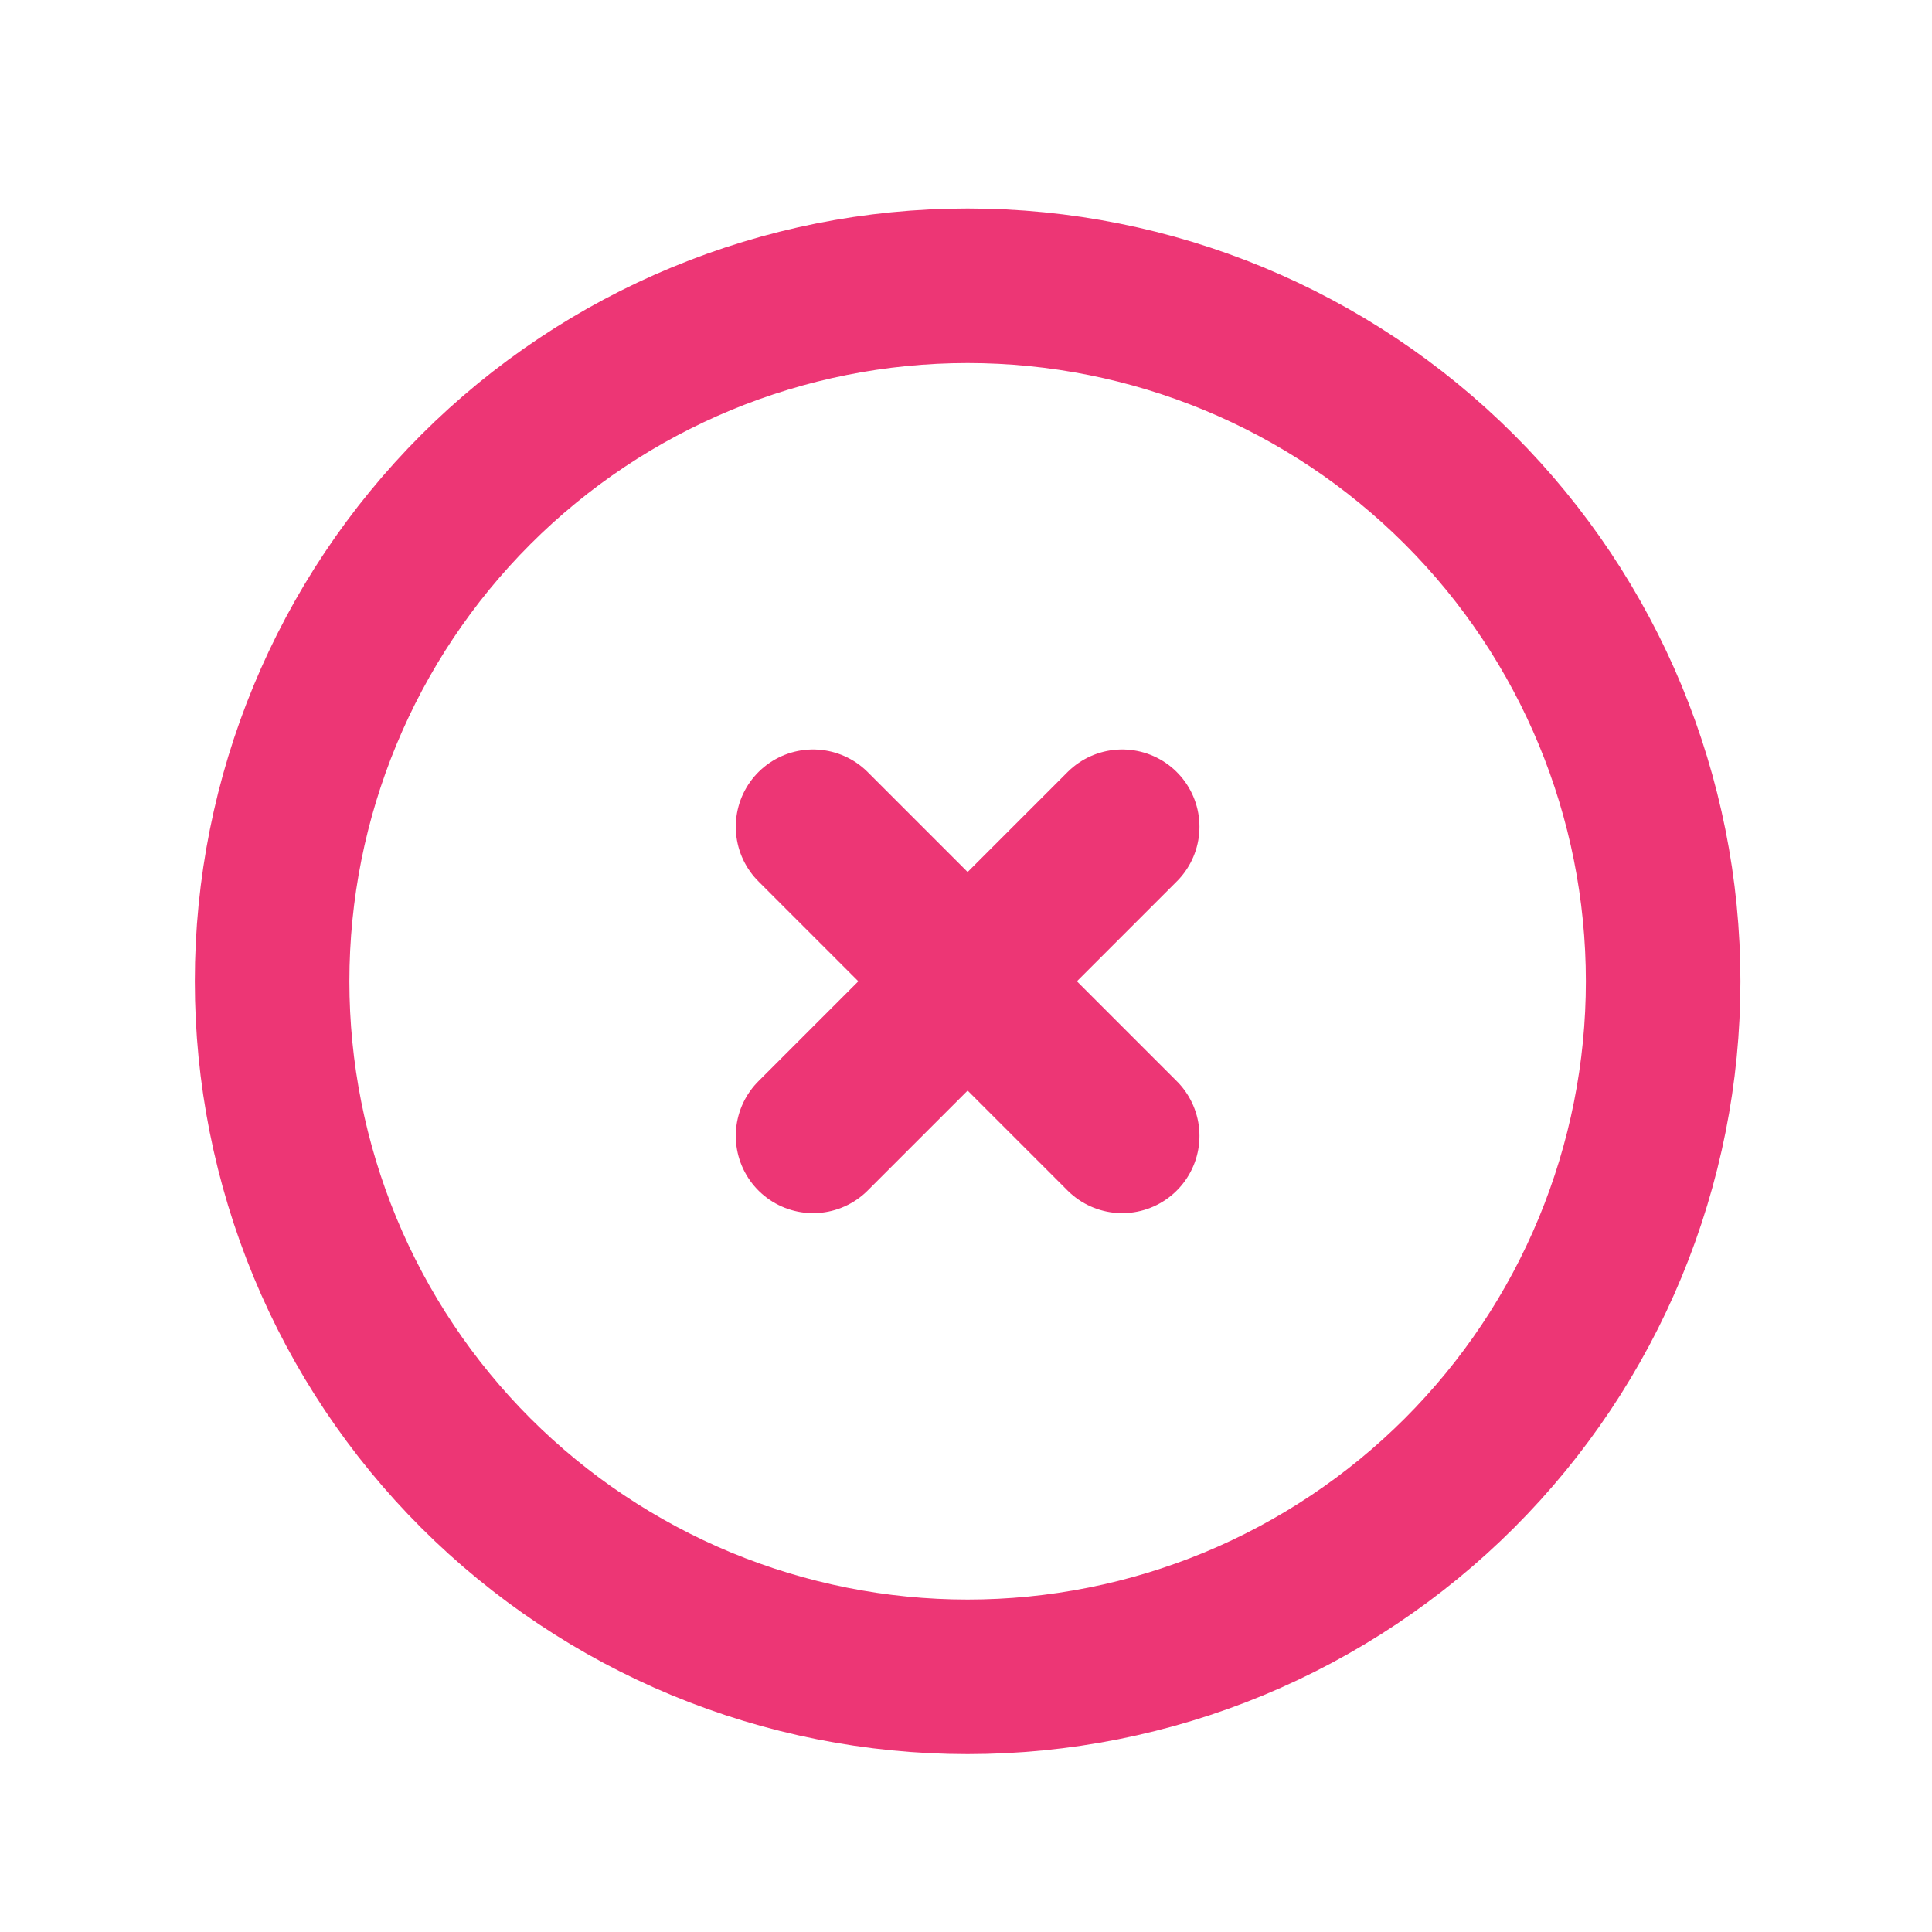 <svg width="25" height="25" viewBox="0 0 25 25" fill="none" xmlns="http://www.w3.org/2000/svg">
<path d="M10.521 14.698L12.521 12.698M12.521 12.698L14.521 10.698M12.521 12.698L10.521 10.698M12.521 12.698L14.521 14.698M21.521 12.698C21.521 13.88 21.288 15.05 20.836 16.142C20.384 17.234 19.721 18.226 18.885 19.062C18.049 19.897 17.057 20.56 15.965 21.013C14.873 21.465 13.703 21.698 12.521 21.698C11.339 21.698 10.169 21.465 9.077 21.013C7.985 20.56 6.993 19.897 6.157 19.062C5.321 18.226 4.658 17.234 4.206 16.142C3.754 15.05 3.521 13.88 3.521 12.698C3.521 10.311 4.469 8.022 6.157 6.334C7.845 4.646 10.134 3.698 12.521 3.698C14.908 3.698 17.197 4.646 18.885 6.334C20.573 8.022 21.521 10.311 21.521 12.698Z" stroke="#ED3675" stroke-width="2" stroke-linecap="round" stroke-linejoin="round"/>
</svg>

